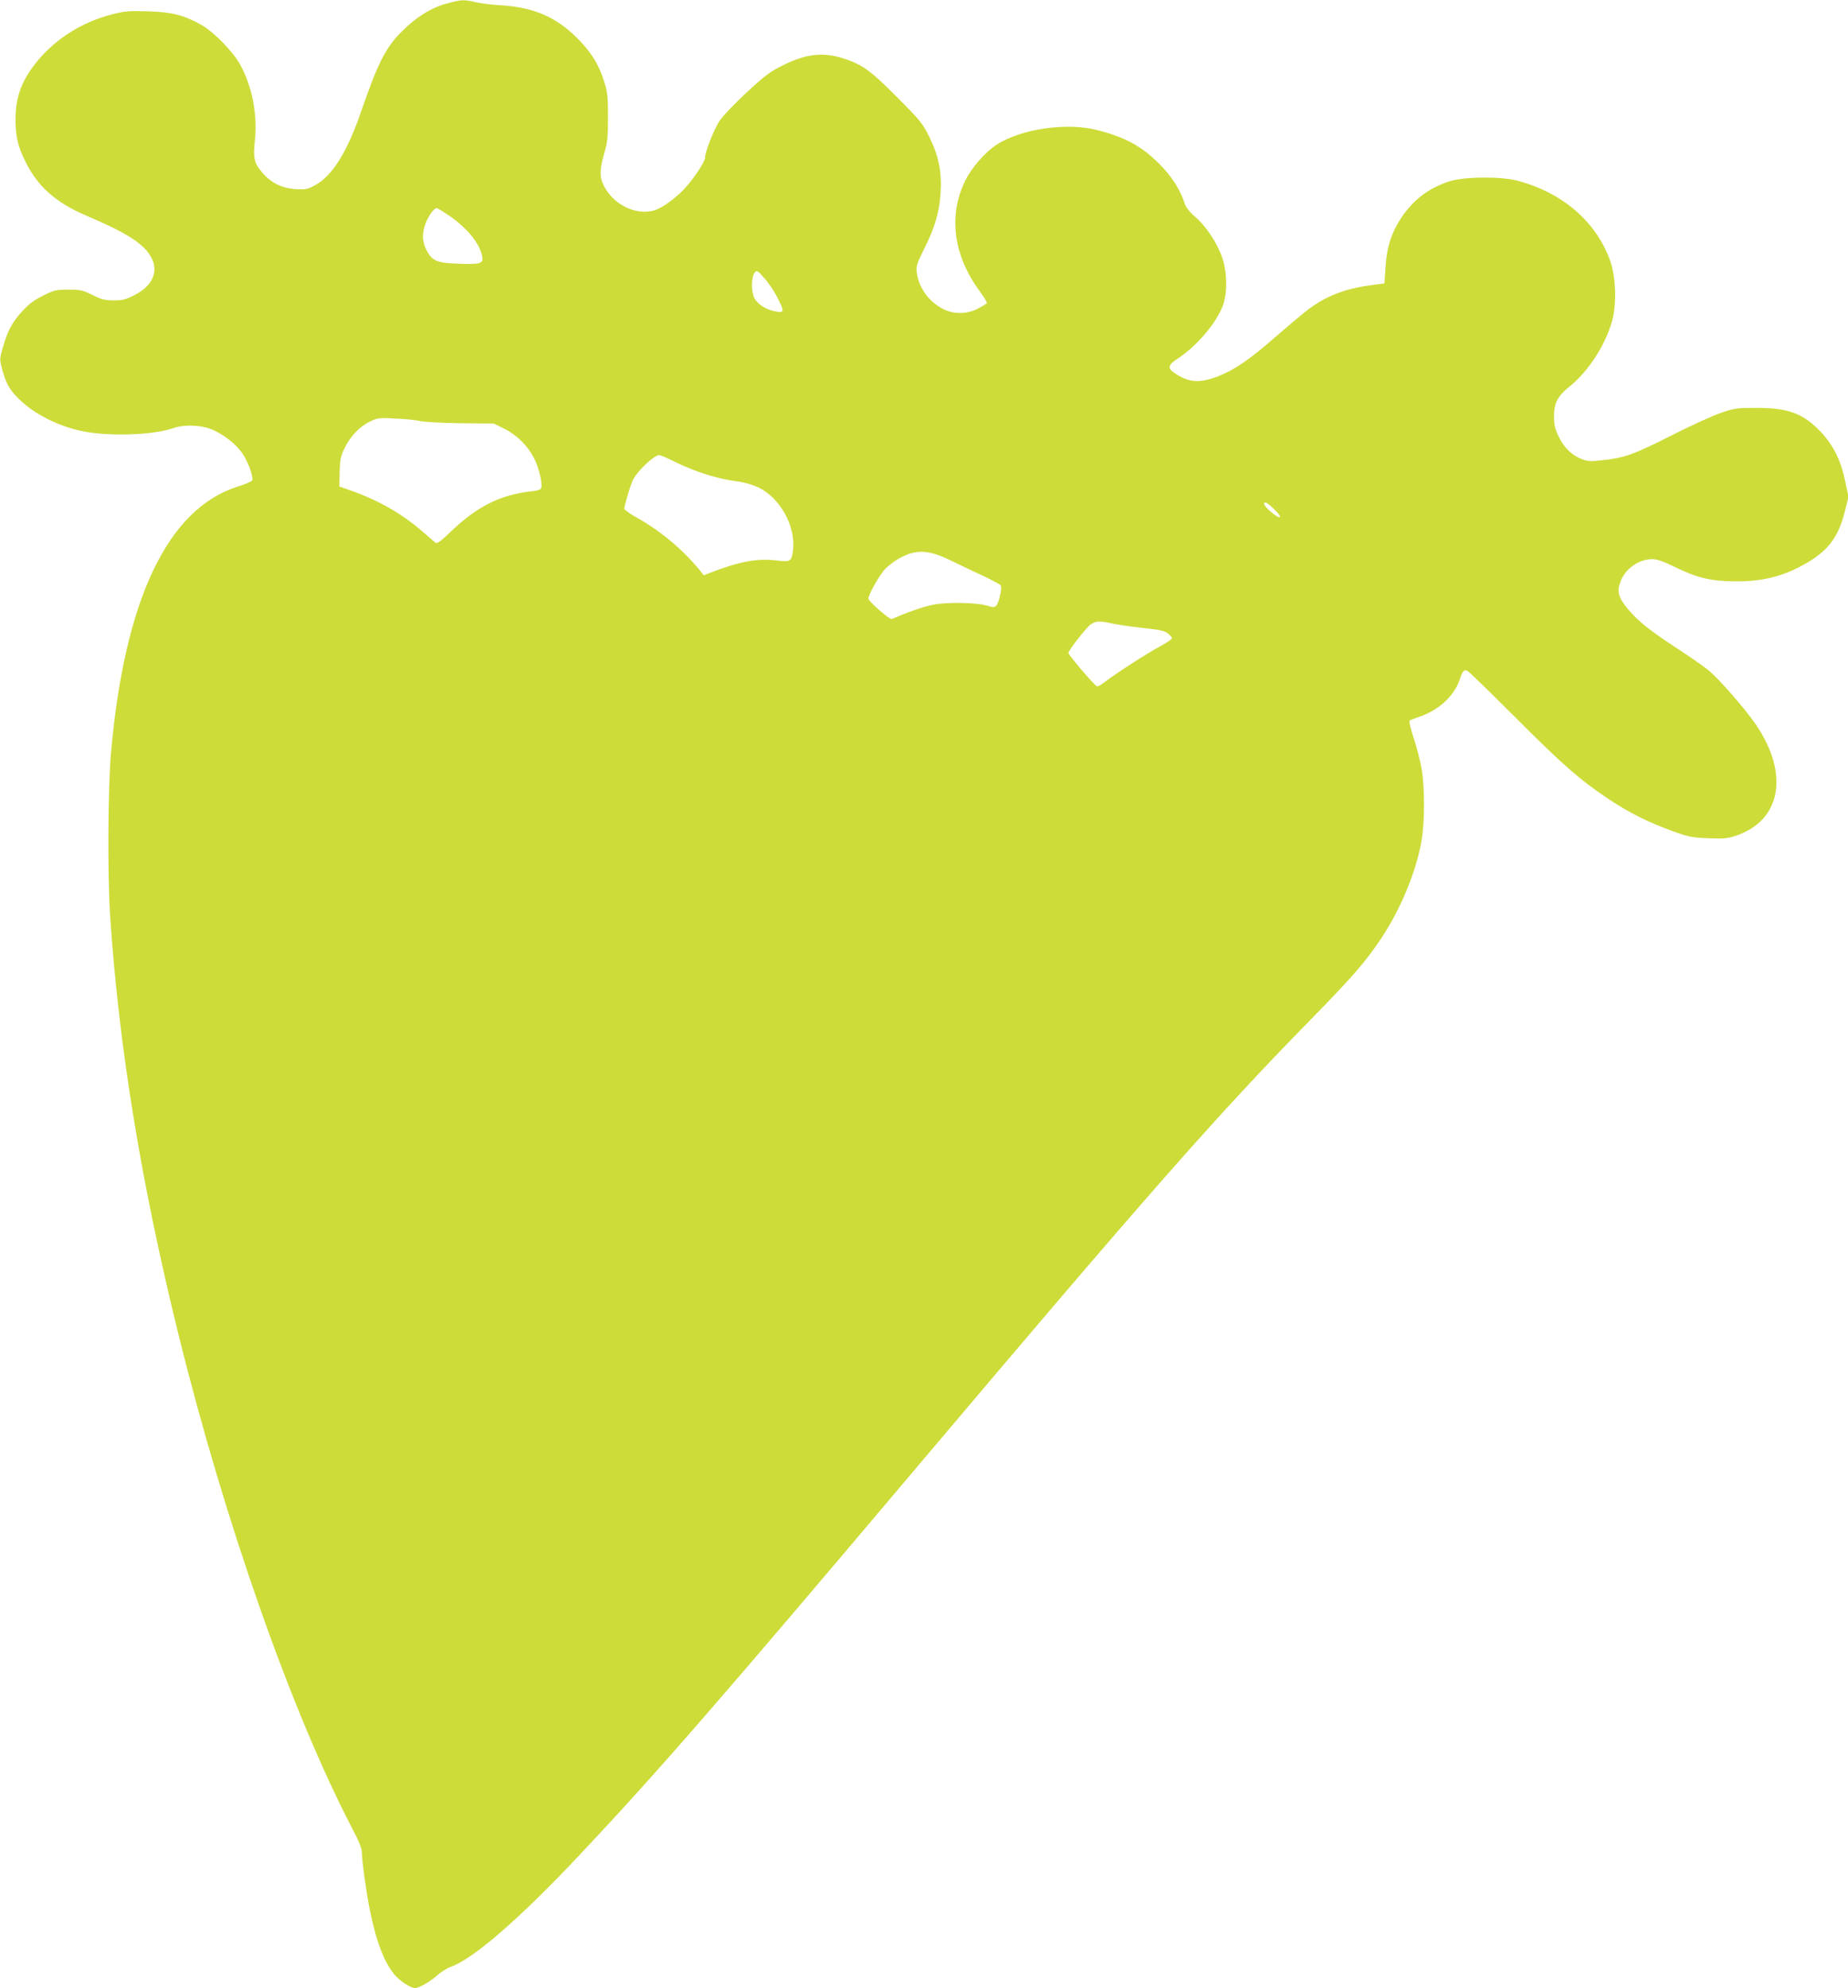 <?xml version="1.0" standalone="no"?>
<!DOCTYPE svg PUBLIC "-//W3C//DTD SVG 20010904//EN"
 "http://www.w3.org/TR/2001/REC-SVG-20010904/DTD/svg10.dtd">
<svg version="1.0" xmlns="http://www.w3.org/2000/svg"
 width="1190pt" height="1280pt" viewBox="0 0 1190 1280"
 preserveAspectRatio="xMidYMid meet">
<g transform="translate(0,1280) scale(0.1,-0.1)"
fill="#cddc39" stroke="none">
<path d="M2872 12776 c-98 -27 -196 -89 -288 -182 -100 -100 -152 -203 -254
-499 -93 -273 -189 -427 -302 -488 -47 -26 -60 -28 -123 -25 -88 6 -157 39
-214 104 -54 62 -62 95 -50 205 19 167 -17 354 -96 496 -47 83 -168 207 -247
252 -112 63 -188 83 -343 88 -125 4 -150 2 -236 -20 -185 -48 -349 -149 -469
-289 -107 -126 -150 -237 -150 -385 0 -110 14 -172 61 -268 79 -164 197 -269
394 -353 269 -115 374 -183 421 -273 46 -90 5 -180 -110 -239 -57 -29 -77 -34
-134 -34 -56 0 -79 6 -137 35 -63 31 -78 34 -156 34 -78 0 -91 -3 -161 -38
-55 -27 -92 -54 -132 -98 -66 -71 -96 -126 -127 -233 -22 -77 -22 -79 -5 -144
25 -92 47 -132 111 -194 98 -95 249 -171 400 -203 174 -37 463 -27 596 20 61
22 167 19 233 -6 78 -29 166 -97 208 -160 37 -55 71 -150 62 -172 -3 -7 -46
-25 -97 -41 -450 -145 -727 -731 -813 -1722 -19 -225 -22 -782 -5 -1039 56
-844 200 -1724 441 -2700 300 -1213 730 -2434 1120 -3181 40 -75 60 -126 60
-148 0 -52 28 -258 51 -371 42 -209 96 -349 166 -426 36 -39 99 -79 126 -79
25 0 92 38 139 79 25 23 65 48 87 56 148 52 446 310 834 723 498 529 889 978
2172 2497 1467 1736 1929 2262 2522 2867 282 288 363 381 465 533 126 188 229
436 262 634 21 123 21 340 0 462 -9 52 -32 141 -51 198 -19 57 -31 107 -26
111 4 4 26 13 48 20 135 42 240 137 276 249 17 51 27 63 49 51 10 -5 146 -137
302 -293 307 -308 420 -407 601 -528 137 -92 256 -151 417 -210 103 -37 127
-42 230 -46 100 -4 123 -2 180 17 289 98 343 396 128 713 -70 103 -240 298
-307 352 -36 29 -127 92 -201 140 -173 113 -248 172 -315 251 -64 76 -75 115
-50 180 31 83 117 143 204 144 32 0 69 -13 145 -50 143 -70 232 -92 386 -93
184 -2 322 34 472 123 136 81 199 169 239 333 l22 88 -21 100 c-28 135 -76
232 -157 318 -113 119 -208 155 -415 155 -126 0 -141 -2 -228 -32 -51 -17
-190 -81 -310 -141 -248 -126 -309 -148 -444 -163 -84 -10 -103 -9 -140 5 -66
26 -114 71 -149 142 -26 53 -32 78 -32 133 -1 86 23 132 98 192 123 98 232
267 276 424 31 114 24 288 -15 394 -92 248 -305 431 -592 508 -106 29 -344 27
-439 -3 -134 -43 -233 -118 -311 -234 -65 -99 -94 -189 -102 -318 l-7 -106
-65 -8 c-178 -23 -293 -64 -415 -151 -33 -24 -127 -103 -210 -175 -177 -155
-271 -220 -380 -263 -124 -48 -193 -42 -287 24 -41 28 -35 50 24 88 127 83
256 236 295 350 27 82 25 205 -6 299 -31 93 -105 206 -176 266 -35 30 -58 60
-66 83 -28 90 -85 178 -164 257 -113 113 -217 170 -393 216 -198 53 -492 11
-654 -92 -72 -46 -162 -149 -202 -231 -111 -225 -78 -481 92 -712 28 -38 49
-73 46 -78 -3 -5 -29 -20 -57 -35 -70 -36 -152 -38 -221 -4 -92 45 -159 136
-172 233 -6 43 -2 57 49 160 68 137 96 233 104 358 8 133 -13 238 -73 359 -43
87 -58 105 -208 256 -166 166 -214 202 -322 241 -141 51 -254 42 -410 -35 -88
-44 -117 -66 -238 -178 -75 -70 -154 -152 -173 -182 -36 -55 -93 -198 -93
-236 0 -22 -52 -105 -112 -177 -61 -73 -163 -150 -220 -164 -117 -31 -259 40
-319 159 -29 55 -28 105 1 207 22 73 25 105 25 235 0 129 -3 160 -23 225 -37
118 -85 195 -181 290 -132 131 -277 193 -484 206 -56 3 -130 12 -165 20 -80
18 -90 17 -190 -10z m24 -1367 c112 -78 192 -175 208 -255 11 -51 -6 -57 -146
-52 -140 4 -172 17 -206 77 -31 55 -36 102 -18 164 16 54 58 117 78 117 5 0
43 -23 84 -51z m2109 -523 c47 -92 46 -100 -7 -92 -60 10 -118 45 -140 86 -22
41 -21 137 2 165 13 16 19 13 62 -36 27 -30 64 -85 83 -123z m-2300 -797 c22
-6 138 -12 257 -14 l217 -2 66 -32 c80 -40 150 -107 192 -187 32 -60 58 -169
48 -196 -4 -11 -27 -18 -68 -22 -195 -22 -345 -97 -510 -255 -65 -63 -92 -83
-102 -76 -7 6 -46 39 -86 74 -125 109 -273 195 -444 257 l-90 32 2 92 c2 78 6
101 31 153 36 76 97 141 165 173 49 24 59 25 167 19 63 -3 133 -10 155 -16z
m1642 -263 c127 -63 276 -110 403 -126 47 -6 98 -21 137 -40 137 -68 236 -246
220 -398 -8 -76 -17 -82 -102 -71 -122 16 -242 -5 -427 -77 l-46 -18 -28 35
c-110 133 -250 250 -401 335 -46 25 -83 52 -83 58 0 21 41 158 56 187 31 60
137 159 170 159 7 0 53 -20 101 -44z m3868 -315 c25 -26 33 -41 24 -41 -21 0
-99 68 -99 86 0 21 26 5 75 -45z m-2094 -319 c57 -28 152 -73 210 -100 58 -27
109 -55 113 -61 11 -16 -13 -117 -30 -132 -12 -10 -23 -10 -52 0 -65 22 -266
26 -356 7 -64 -13 -175 -52 -263 -92 -12 -6 -146 110 -151 131 -4 19 73 157
109 193 18 18 52 45 76 59 117 69 195 67 344 -5z m1049 -408 c41 -8 130 -21
198 -28 93 -10 129 -17 149 -32 15 -11 28 -25 30 -31 2 -6 -31 -30 -74 -53
-83 -44 -278 -170 -352 -226 -24 -19 -49 -34 -56 -34 -11 0 -185 202 -185 216
0 17 117 166 144 184 38 24 50 24 146 4z"/>
</g>
</svg>

